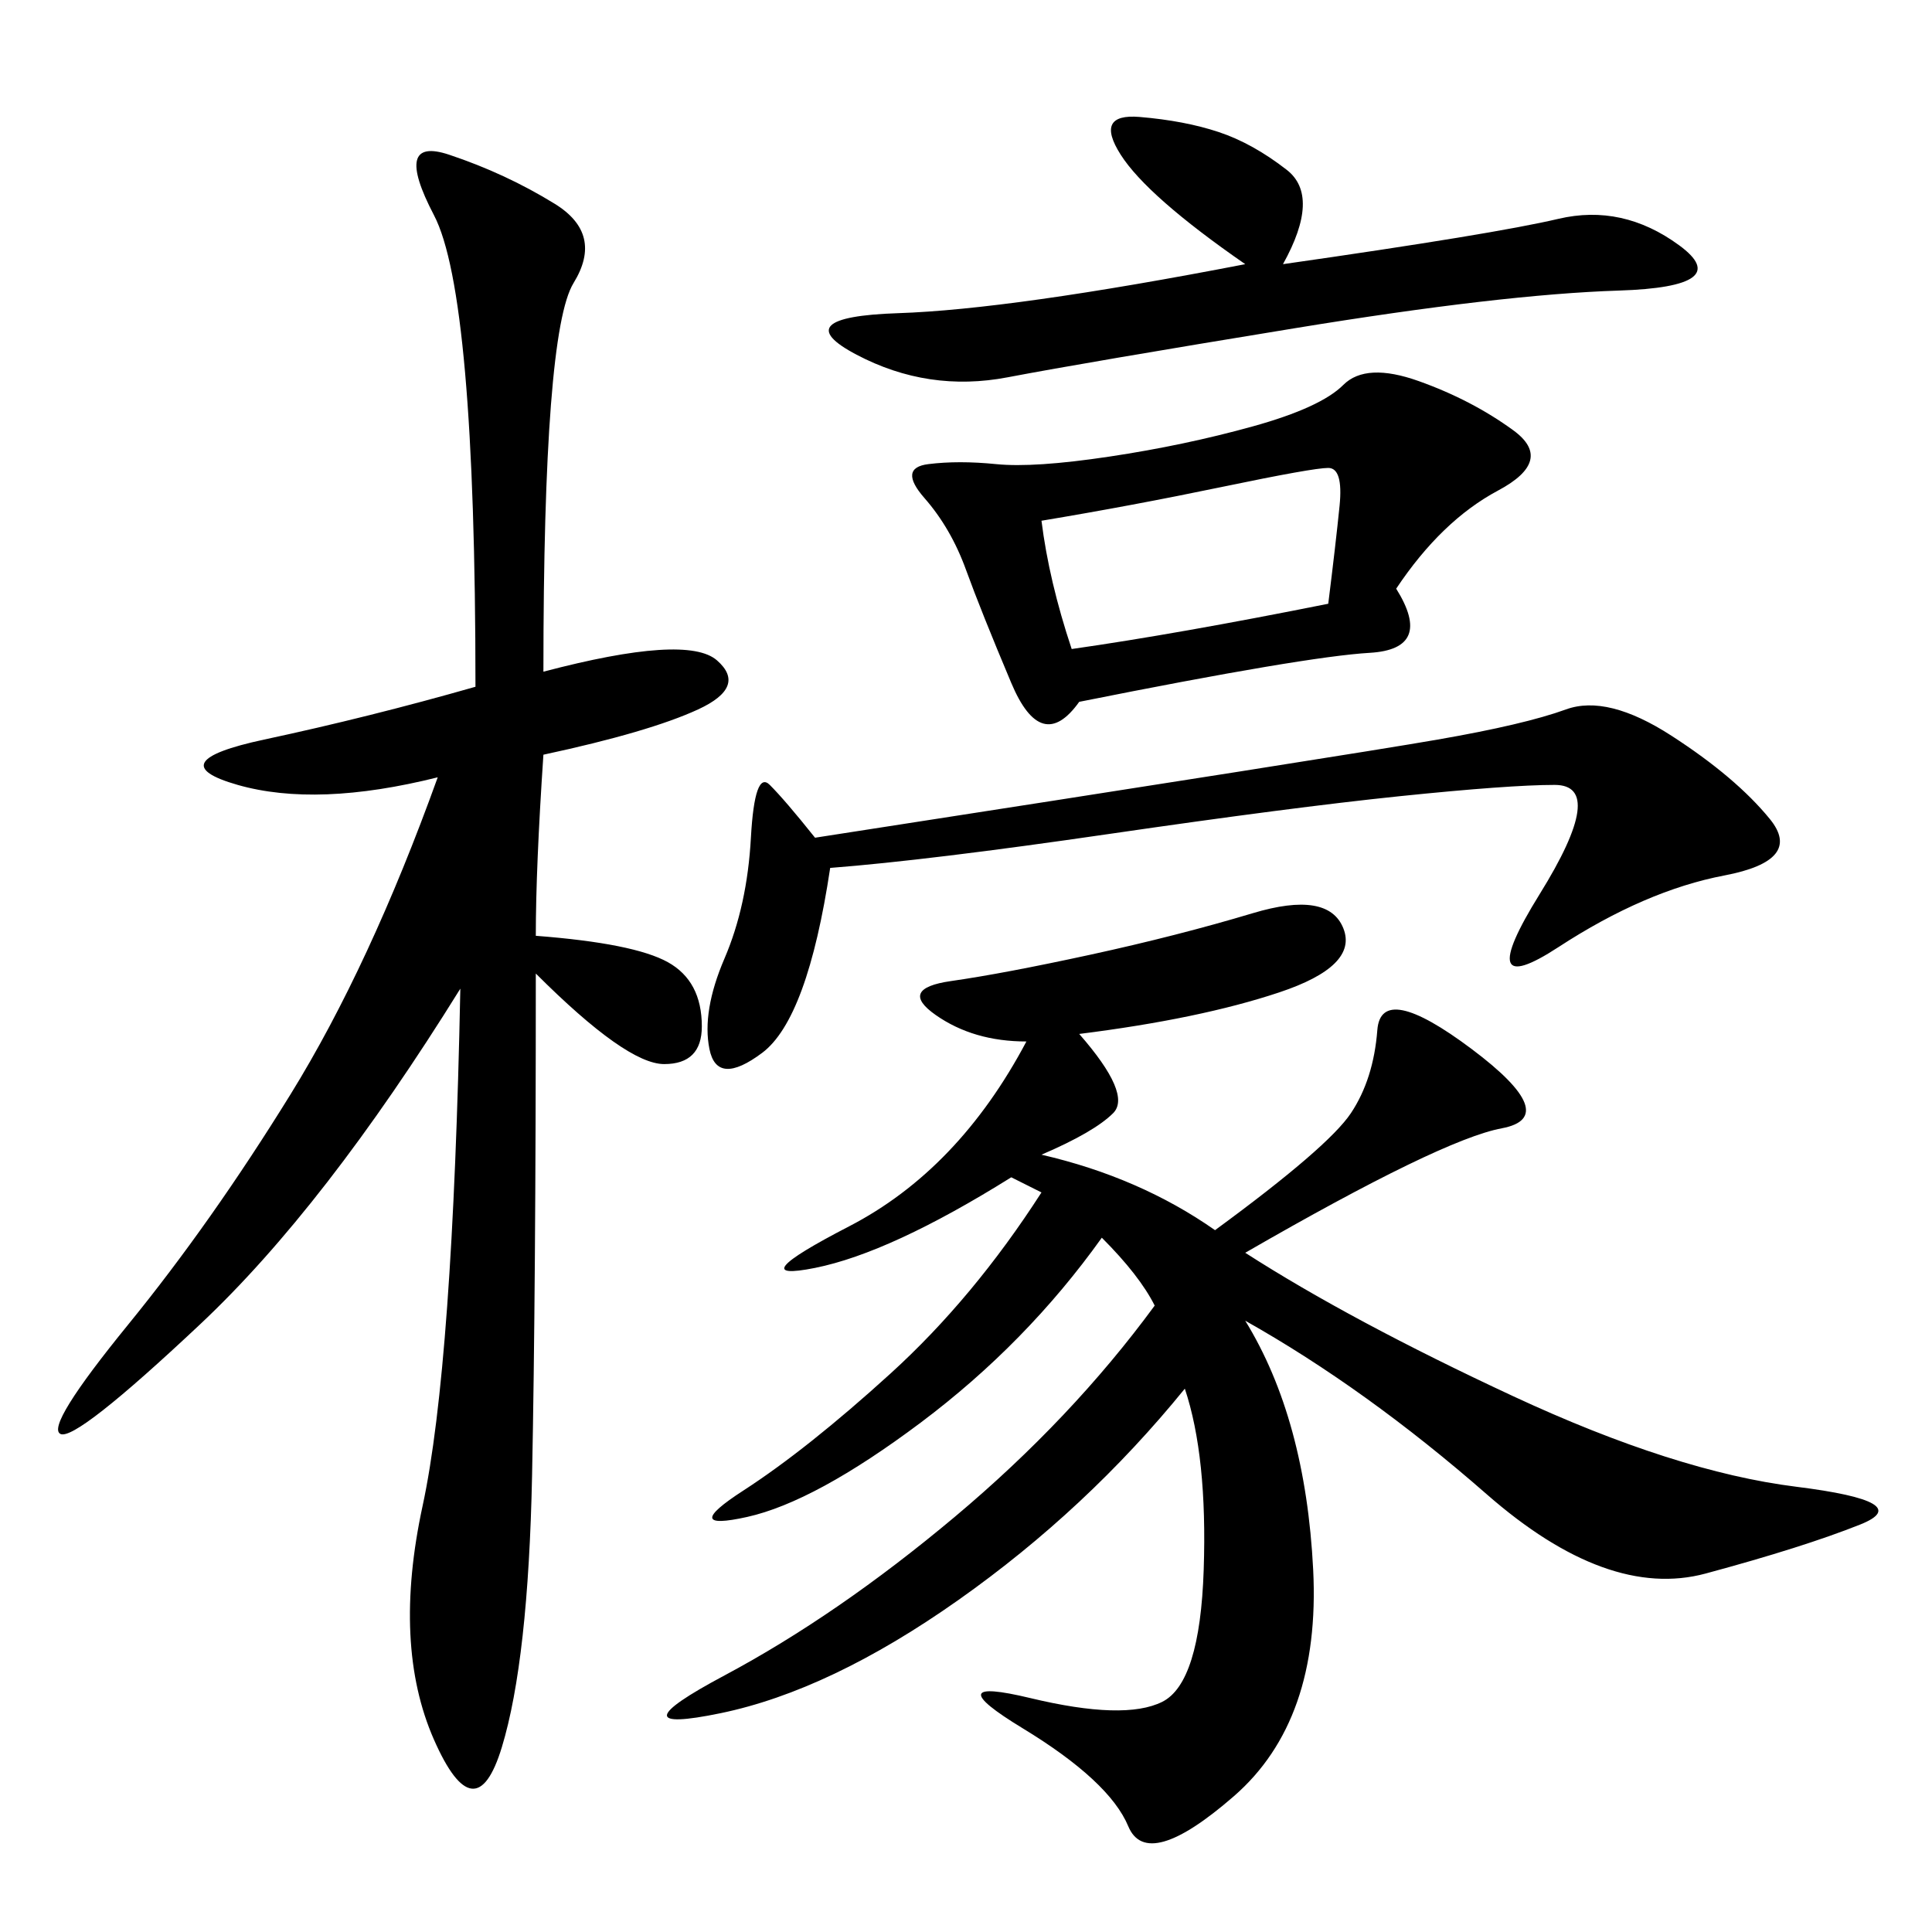 <svg xmlns="http://www.w3.org/2000/svg" xmlns:xlink="http://www.w3.org/1999/xlink" width="300" height="300"><path d="M171.09 192.19Q159.38 208.59 142.97 220.90Q126.56 233.20 116.02 235.55Q105.47 237.89 115.43 231.45Q125.39 225 138.28 213.28Q151.17 201.56 161.72 185.16L161.72 185.16L157.03 182.81Q138.28 194.53 126.56 196.88Q114.84 199.22 131.84 190.43Q148.83 181.64 159.38 161.72L159.38 161.72Q151.17 161.72 145.31 157.62Q139.45 153.52 147.66 152.34Q155.86 151.17 169.34 148.24Q182.81 145.31 194.53 141.80Q206.25 138.28 208.59 144.14Q210.94 150 198.63 154.10Q186.33 158.20 167.58 160.55L167.58 160.55Q175.78 169.92 172.85 172.85Q169.92 175.78 161.72 179.30L161.72 179.30Q176.95 182.81 188.67 191.02L188.67 191.02Q206.25 178.13 209.77 172.85Q213.28 167.58 213.87 159.96Q214.45 152.34 228.52 162.89Q242.58 173.44 233.20 175.20Q223.83 176.95 193.36 194.53L193.36 194.53Q209.77 205.08 234.96 216.80Q260.16 228.52 278.91 230.86Q297.66 233.20 288.87 236.72Q280.08 240.23 264.84 244.34Q249.61 248.44 230.86 232.03Q212.11 215.63 193.36 205.08L193.36 205.08Q202.73 220.31 203.91 243.75Q205.08 267.19 191.60 278.91Q178.13 290.63 175.20 283.59Q172.27 276.56 158.79 268.36Q145.31 260.16 159.96 263.67Q174.61 267.19 180.47 264.26Q186.33 261.33 186.91 243.75Q187.50 226.17 183.98 215.63L183.98 215.63Q168.75 234.38 148.83 248.44Q128.91 262.50 111.91 266.02Q94.92 269.53 112.50 260.16Q130.08 250.78 148.24 235.55Q166.41 220.31 179.30 202.73L179.30 202.73Q176.95 198.05 171.09 192.19L171.09 192.19ZM84.38 104.30Q106.64 98.44 111.33 102.54Q116.02 106.64 108.40 110.16Q100.78 113.67 84.38 117.19L84.38 117.19Q83.20 134.77 83.20 145.31L83.20 145.31Q98.44 146.48 103.71 149.41Q108.98 152.34 108.98 159.38L108.98 159.38Q108.98 165.23 103.13 165.23L103.13 165.23Q97.27 165.23 83.20 151.17L83.20 151.17Q83.20 200.39 82.62 229.10Q82.03 257.81 77.93 271.29Q73.83 284.77 67.38 270.12Q60.94 255.47 65.63 233.79Q70.31 212.11 71.48 153.52L71.48 153.52Q50.39 187.50 31.05 205.66Q11.72 223.83 9.38 222.66Q7.03 221.48 19.92 205.66Q32.81 189.84 45.12 169.92Q57.42 150 67.97 120.70L67.97 120.70Q49.22 125.39 36.91 121.88Q24.61 118.36 41.02 114.84Q57.42 111.33 73.83 106.64L73.83 106.64Q73.83 45.70 67.38 33.40Q60.94 21.09 69.73 24.02Q78.52 26.95 86.13 31.64Q93.75 36.33 89.06 43.95Q84.38 51.56 84.38 104.30L84.38 104.30ZM216.80 91.41Q222.66 100.78 212.70 101.37Q202.73 101.95 167.58 108.98L167.58 108.98Q161.72 117.19 157.03 106.05Q152.34 94.92 150 88.48Q147.66 82.03 143.55 77.34Q139.45 72.66 144.14 72.07Q148.83 71.48 154.69 72.07Q160.55 72.66 172.27 70.90Q183.98 69.14 194.53 66.21Q205.08 63.28 208.59 59.77Q212.11 56.25 220.31 59.18Q228.52 62.11 234.96 66.80Q241.41 71.48 232.62 76.17Q223.83 80.86 216.80 91.41L216.80 91.41ZM126.56 130.08Q209.77 117.19 223.24 114.84Q236.72 112.50 243.16 110.16Q249.61 107.81 259.57 114.26Q269.53 120.70 274.80 127.15Q280.08 133.59 267.77 135.94Q255.47 138.28 241.99 147.07Q228.52 155.86 239.06 138.87Q249.61 121.88 241.41 121.88L241.41 121.88Q234.38 121.88 217.38 123.63Q200.39 125.39 172.27 129.49Q144.14 133.59 128.91 134.77L128.91 134.77Q125.39 158.20 118.36 163.48Q111.33 168.75 110.16 162.89Q108.98 157.03 112.50 148.83Q116.02 140.63 116.60 130.08Q117.19 119.53 119.53 121.88Q121.88 124.22 126.56 130.08L126.56 130.08ZM199.22 41.02Q232.03 36.33 241.99 33.98Q251.95 31.64 260.74 38.09Q269.53 44.53 251.37 45.12Q233.20 45.70 200.98 50.98Q168.75 56.25 156.45 58.59Q144.14 60.94 133.01 55.08Q121.88 49.22 139.45 48.63Q157.03 48.05 193.36 41.02L193.36 41.02Q178.13 30.47 174.02 24.02Q169.92 17.58 176.95 18.16Q183.98 18.75 189.26 20.51Q194.53 22.27 199.80 26.37Q205.08 30.47 199.22 41.02L199.22 41.02ZM166.41 100.78Q182.81 98.44 206.25 93.75L206.25 93.75Q207.42 84.38 208.01 78.52Q208.59 72.66 206.25 72.66L206.25 72.66Q203.91 72.66 189.84 75.59Q175.78 78.52 161.72 80.86L161.72 80.86Q162.89 90.23 166.41 100.78L166.41 100.78Z"/></svg>
